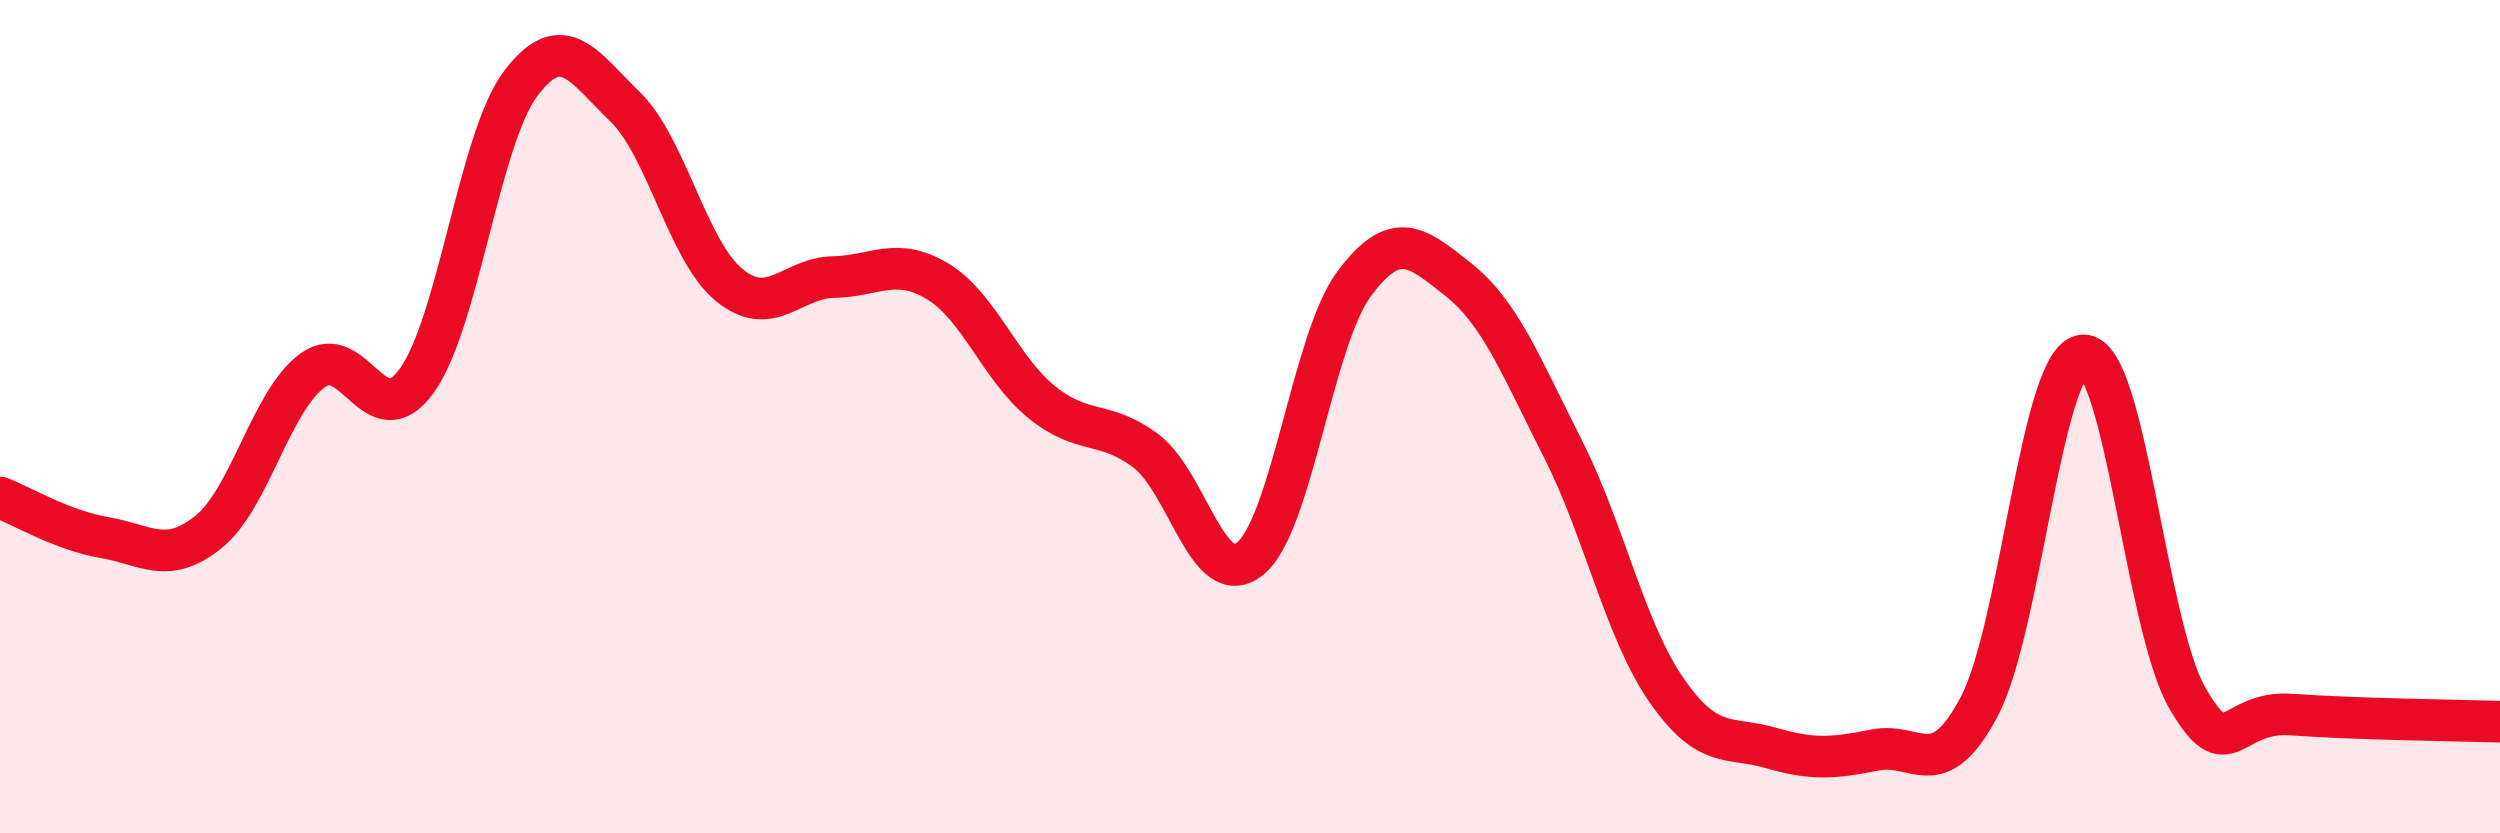 
    <svg width="60" height="20" viewBox="0 0 60 20" xmlns="http://www.w3.org/2000/svg">
      <path
        d="M 0,11.94 C 0.5,12.13 1.5,12.73 2.5,12.9 C 3.5,13.07 4,13.57 5,12.77 C 6,11.97 6.5,9.62 7.5,8.89 C 8.5,8.16 9,10.52 10,9.14 C 11,7.76 11.5,3.32 12.5,2 C 13.5,0.68 14,1.59 15,2.56 C 16,3.53 16.5,6.02 17.5,6.84 C 18.5,7.66 19,6.67 20,6.65 C 21,6.63 21.5,6.15 22.5,6.75 C 23.5,7.35 24,8.84 25,9.65 C 26,10.46 26.5,10.07 27.5,10.82 C 28.5,11.57 29,14.21 30,13.41 C 31,12.61 31.5,8.15 32.5,6.81 C 33.5,5.47 34,5.92 35,6.71 C 36,7.5 36.5,8.78 37.5,10.75 C 38.5,12.72 39,15.13 40,16.57 C 41,18.01 41.5,17.66 42.5,17.95 C 43.5,18.24 44,18.2 45,18 C 46,17.8 46.5,18.85 47.5,16.96 C 48.5,15.07 49,8.57 50,8.53 C 51,8.49 51.5,15.04 52.5,16.76 C 53.5,18.48 53.5,17.04 55,17.15 C 56.5,17.26 59,17.29 60,17.32L60 20L0 20Z"
        fill="#EB0A25"
        opacity="0.1"
        stroke-linecap="round"
        stroke-linejoin="round"
      />
      <path
        d="M 0,11.94 C 0.5,12.13 1.5,12.73 2.5,12.9 C 3.5,13.07 4,13.57 5,12.77 C 6,11.97 6.5,9.62 7.5,8.89 C 8.5,8.16 9,10.52 10,9.14 C 11,7.76 11.5,3.32 12.5,2 C 13.5,0.68 14,1.59 15,2.56 C 16,3.53 16.5,6.02 17.5,6.84 C 18.5,7.66 19,6.67 20,6.65 C 21,6.63 21.5,6.15 22.5,6.75 C 23.5,7.35 24,8.84 25,9.65 C 26,10.46 26.5,10.07 27.5,10.82 C 28.5,11.57 29,14.21 30,13.41 C 31,12.61 31.5,8.15 32.5,6.81 C 33.5,5.47 34,5.92 35,6.71 C 36,7.5 36.5,8.78 37.5,10.75 C 38.5,12.72 39,15.13 40,16.57 C 41,18.01 41.5,17.66 42.5,17.95 C 43.5,18.24 44,18.2 45,18 C 46,17.8 46.5,18.85 47.5,16.96 C 48.5,15.07 49,8.57 50,8.53 C 51,8.49 51.5,15.04 52.5,16.76 C 53.5,18.48 53.5,17.04 55,17.15 C 56.5,17.26 59,17.29 60,17.32"
        stroke="#EB0A25"
        stroke-width="1"
        fill="none"
        stroke-linecap="round"
        stroke-linejoin="round"
      />
    </svg>
  